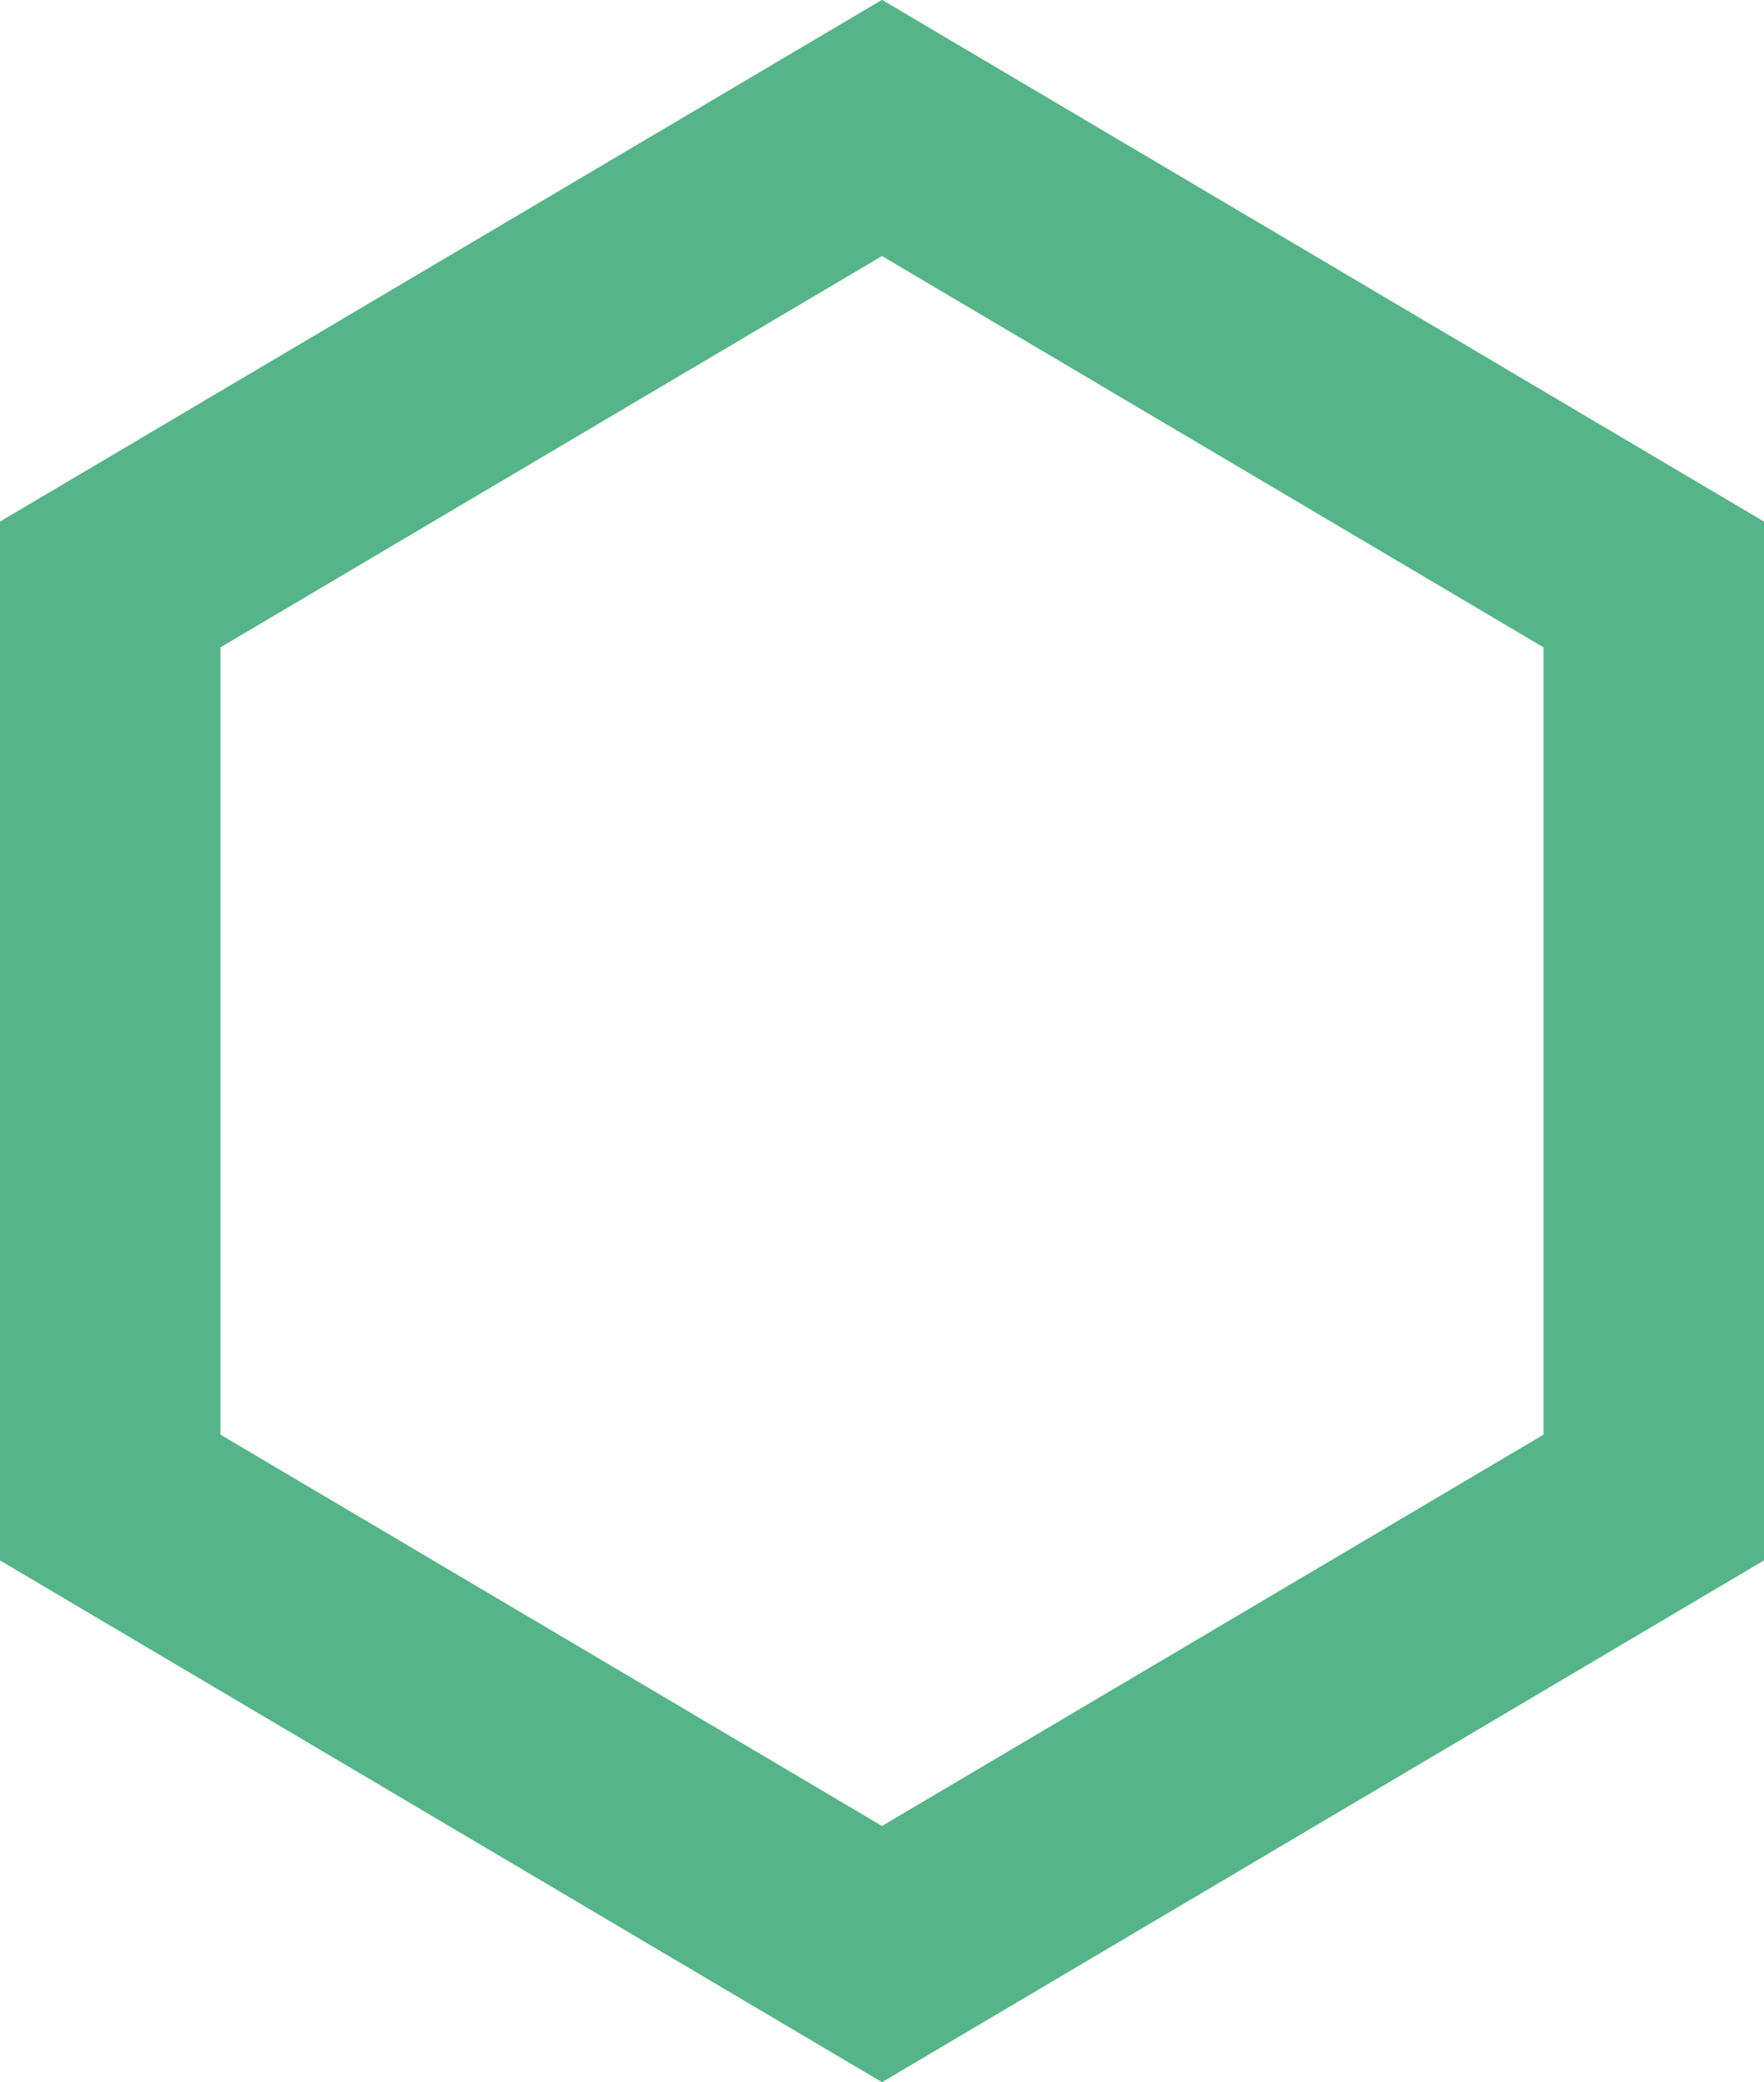 <svg xmlns="http://www.w3.org/2000/svg" width="16" height="18.88" viewBox="0 0 16 18.88"><defs><style>.cls-1{fill:none;stroke:#57b488;stroke-width:2px;}</style></defs><title>icon</title><g id="Layer_2" data-name="Layer 2"><g id="Layer_1-2" data-name="Layer 1"><g id="Layer_1-2-2" data-name="Layer 1-2-2"><g id="Group_105" data-name="Group 105"><g id="Group_110" data-name="Group 110"><path id="Path_52" data-name="Path 52" class="cls-1" d="M8,1.16,1,5.3v8.28l7,4.14,7-4.14V5.3Z"/></g></g></g></g></g></svg>
